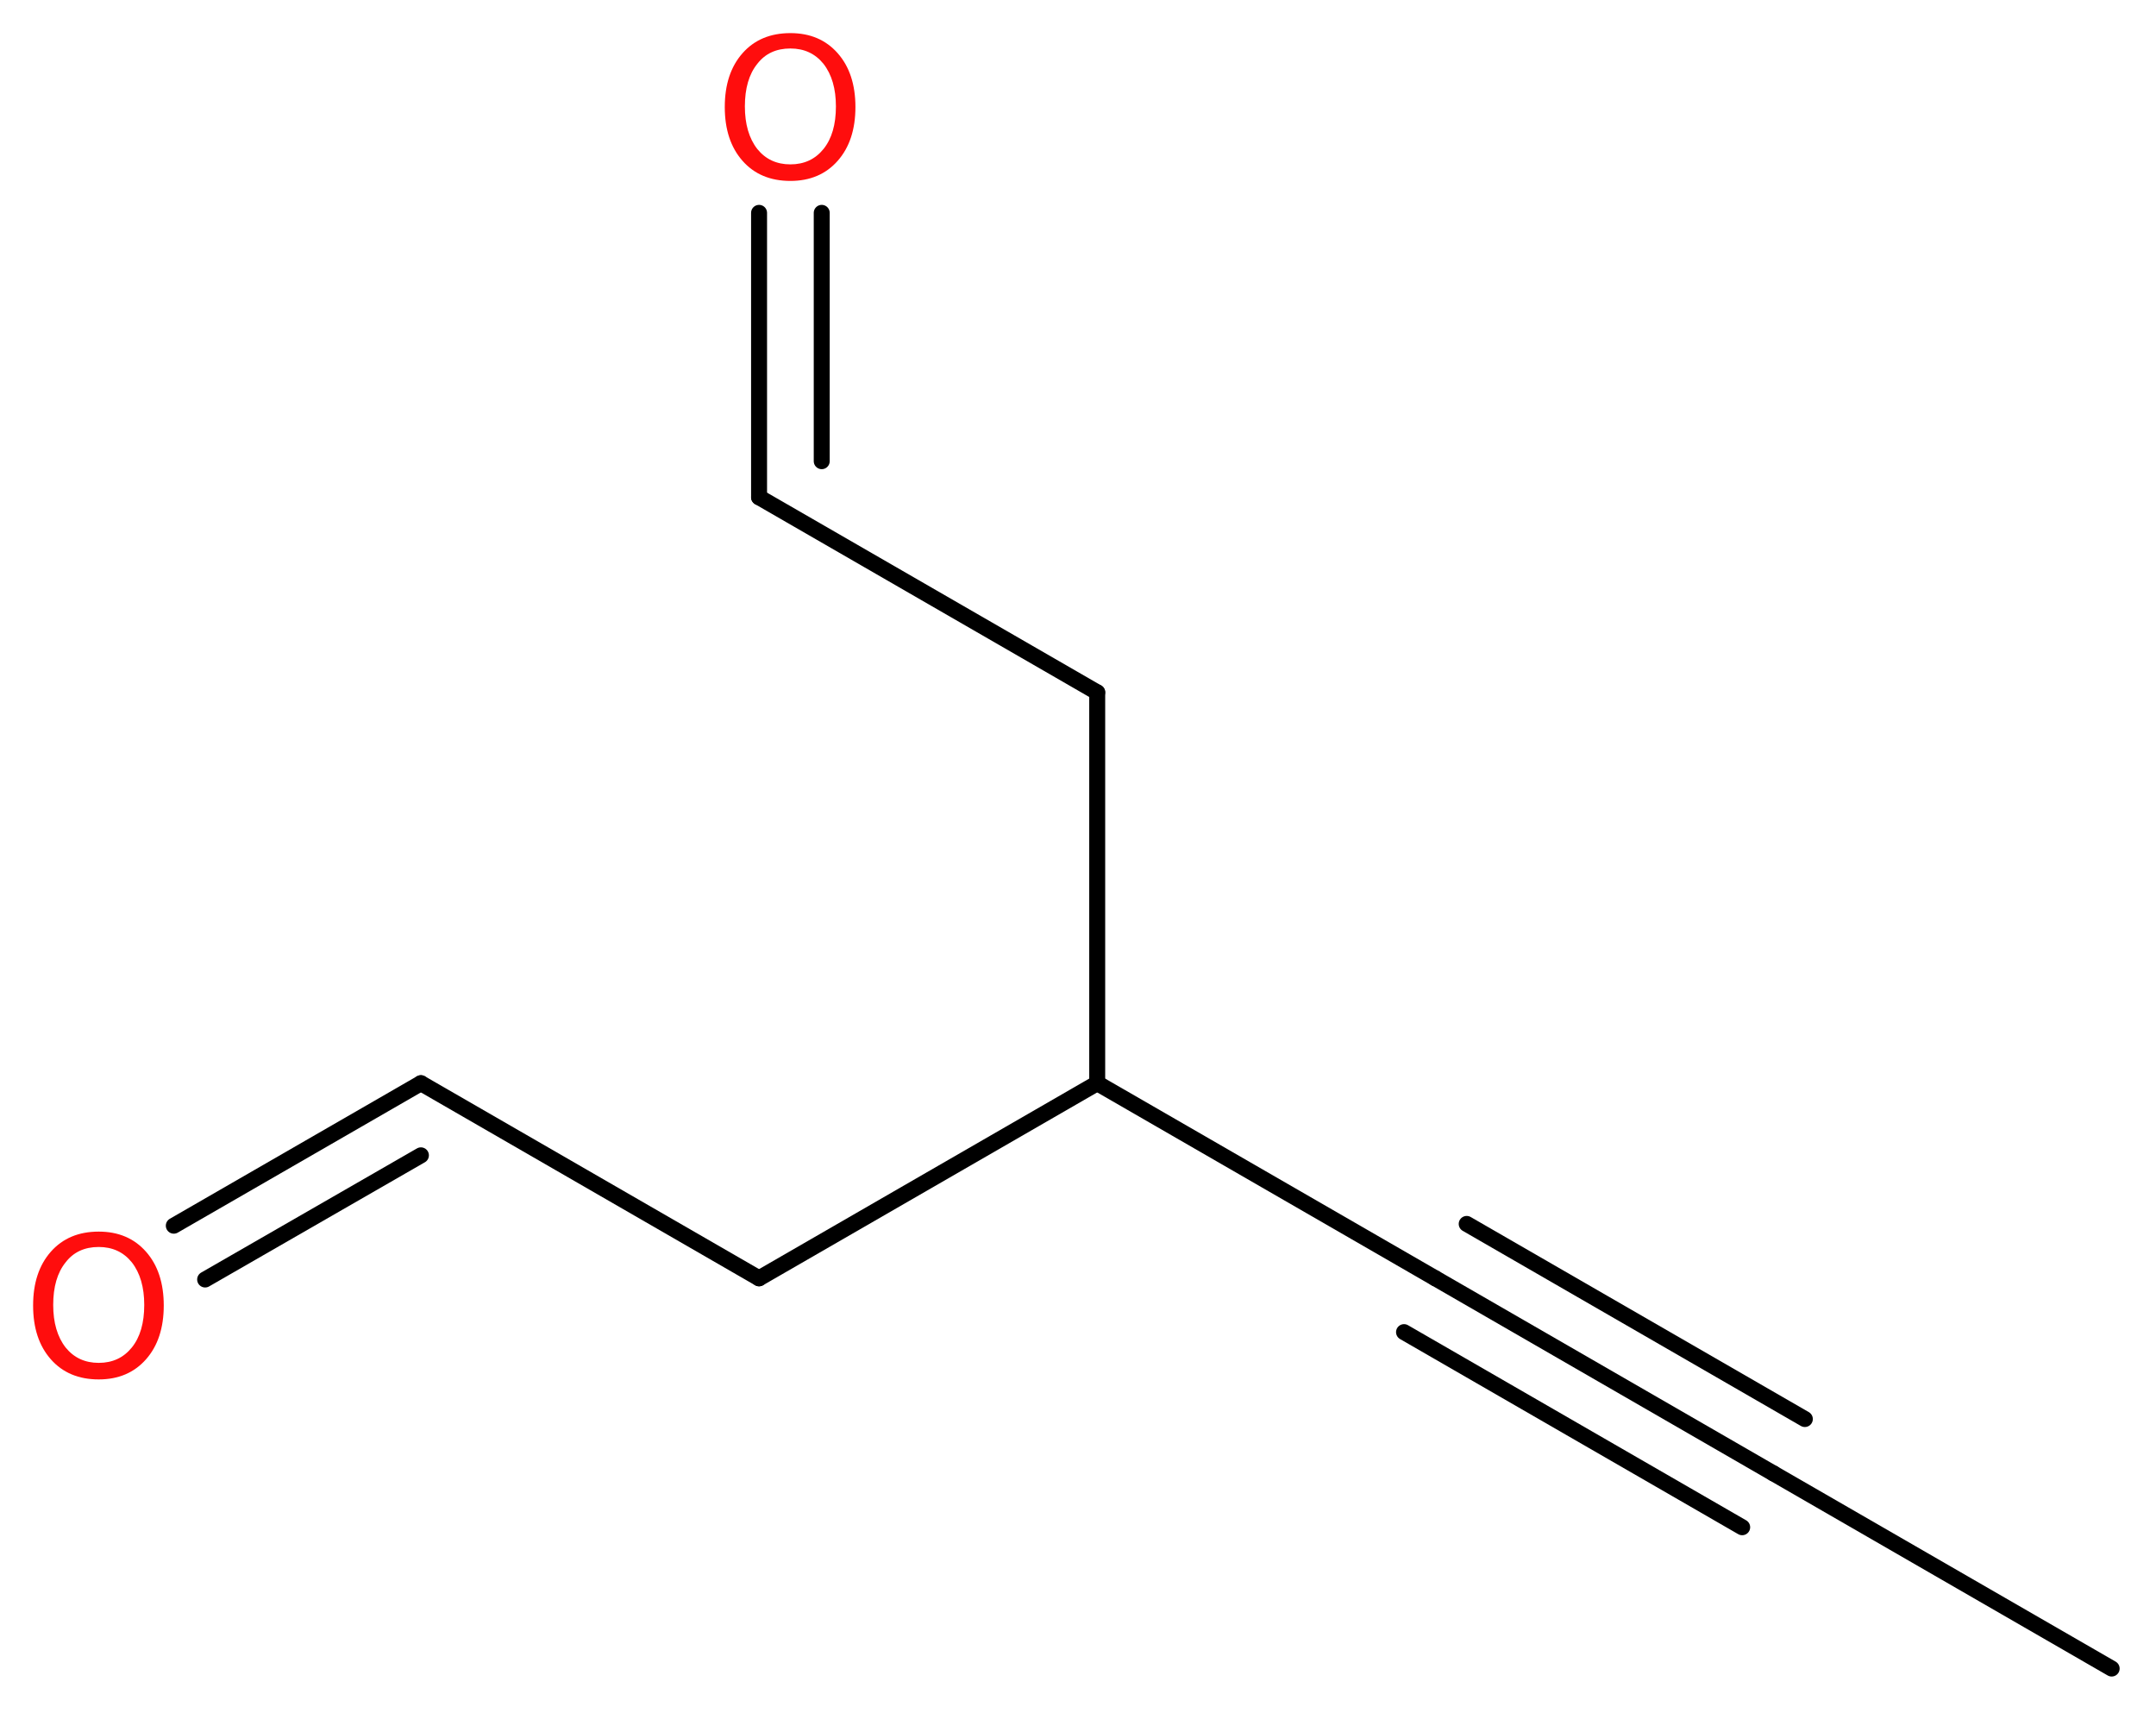 <?xml version='1.0' encoding='UTF-8'?>
<!DOCTYPE svg PUBLIC "-//W3C//DTD SVG 1.1//EN" "http://www.w3.org/Graphics/SVG/1.1/DTD/svg11.dtd">
<svg version='1.2' xmlns='http://www.w3.org/2000/svg' xmlns:xlink='http://www.w3.org/1999/xlink' width='36.47mm' height='28.97mm' viewBox='0 0 36.47 28.97'>
  <desc>Generated by the Chemistry Development Kit (http://github.com/cdk)</desc>
  <g stroke-linecap='round' stroke-linejoin='round' stroke='#000000' stroke-width='.27' fill='#FF0D0D'>
    <rect x='.0' y='.0' width='37.0' height='29.0' fill='#FFFFFF' stroke='none'/>
    <g id='mol1' class='mol'>
      <line id='mol1bnd1' class='bond' x1='35.72' y1='28.22' x2='30.0' y2='24.92'/>
      <g id='mol1bnd2' class='bond'>
        <line x1='30.0' y1='24.92' x2='24.28' y2='21.62'/>
        <line x1='29.47' y1='25.83' x2='23.75' y2='22.53'/>
        <line x1='30.53' y1='24.0' x2='24.81' y2='20.7'/>
      </g>
      <line id='mol1bnd3' class='bond' x1='24.28' y1='21.62' x2='18.56' y2='18.32'/>
      <line id='mol1bnd4' class='bond' x1='18.56' y1='18.32' x2='12.84' y2='21.62'/>
      <line id='mol1bnd5' class='bond' x1='12.84' y1='21.62' x2='7.12' y2='18.32'/>
      <g id='mol1bnd6' class='bond'>
        <line x1='7.12' y1='18.32' x2='2.94' y2='20.73'/>
        <line x1='7.12' y1='19.54' x2='3.47' y2='21.64'/>
      </g>
      <line id='mol1bnd7' class='bond' x1='18.56' y1='18.32' x2='18.56' y2='11.71'/>
      <line id='mol1bnd8' class='bond' x1='18.56' y1='11.71' x2='12.84' y2='8.41'/>
      <g id='mol1bnd9' class='bond'>
        <line x1='12.84' y1='8.41' x2='12.84' y2='3.6'/>
        <line x1='13.9' y1='7.8' x2='13.9' y2='3.6'/>
      </g>
      <path id='mol1atm7' class='atom' d='M1.67 21.09q-.36 .0 -.56 .26q-.21 .26 -.21 .72q.0 .45 .21 .72q.21 .26 .56 .26q.35 .0 .56 -.26q.21 -.26 .21 -.72q.0 -.45 -.21 -.72q-.21 -.26 -.56 -.26zM1.67 20.83q.5 .0 .8 .34q.3 .34 .3 .91q.0 .57 -.3 .91q-.3 .34 -.8 .34q-.51 .0 -.81 -.34q-.3 -.34 -.3 -.91q.0 -.57 .3 -.91q.3 -.34 .81 -.34z' stroke='none'/>
      <path id='mol1atm10' class='atom' d='M13.37 .82q-.36 .0 -.56 .26q-.21 .26 -.21 .72q.0 .45 .21 .72q.21 .26 .56 .26q.35 .0 .56 -.26q.21 -.26 .21 -.72q.0 -.45 -.21 -.72q-.21 -.26 -.56 -.26zM13.37 .56q.5 .0 .8 .34q.3 .34 .3 .91q.0 .57 -.3 .91q-.3 .34 -.8 .34q-.51 .0 -.81 -.34q-.3 -.34 -.3 -.91q.0 -.57 .3 -.91q.3 -.34 .81 -.34z' stroke='none'/>
    </g>
  </g>
</svg>
